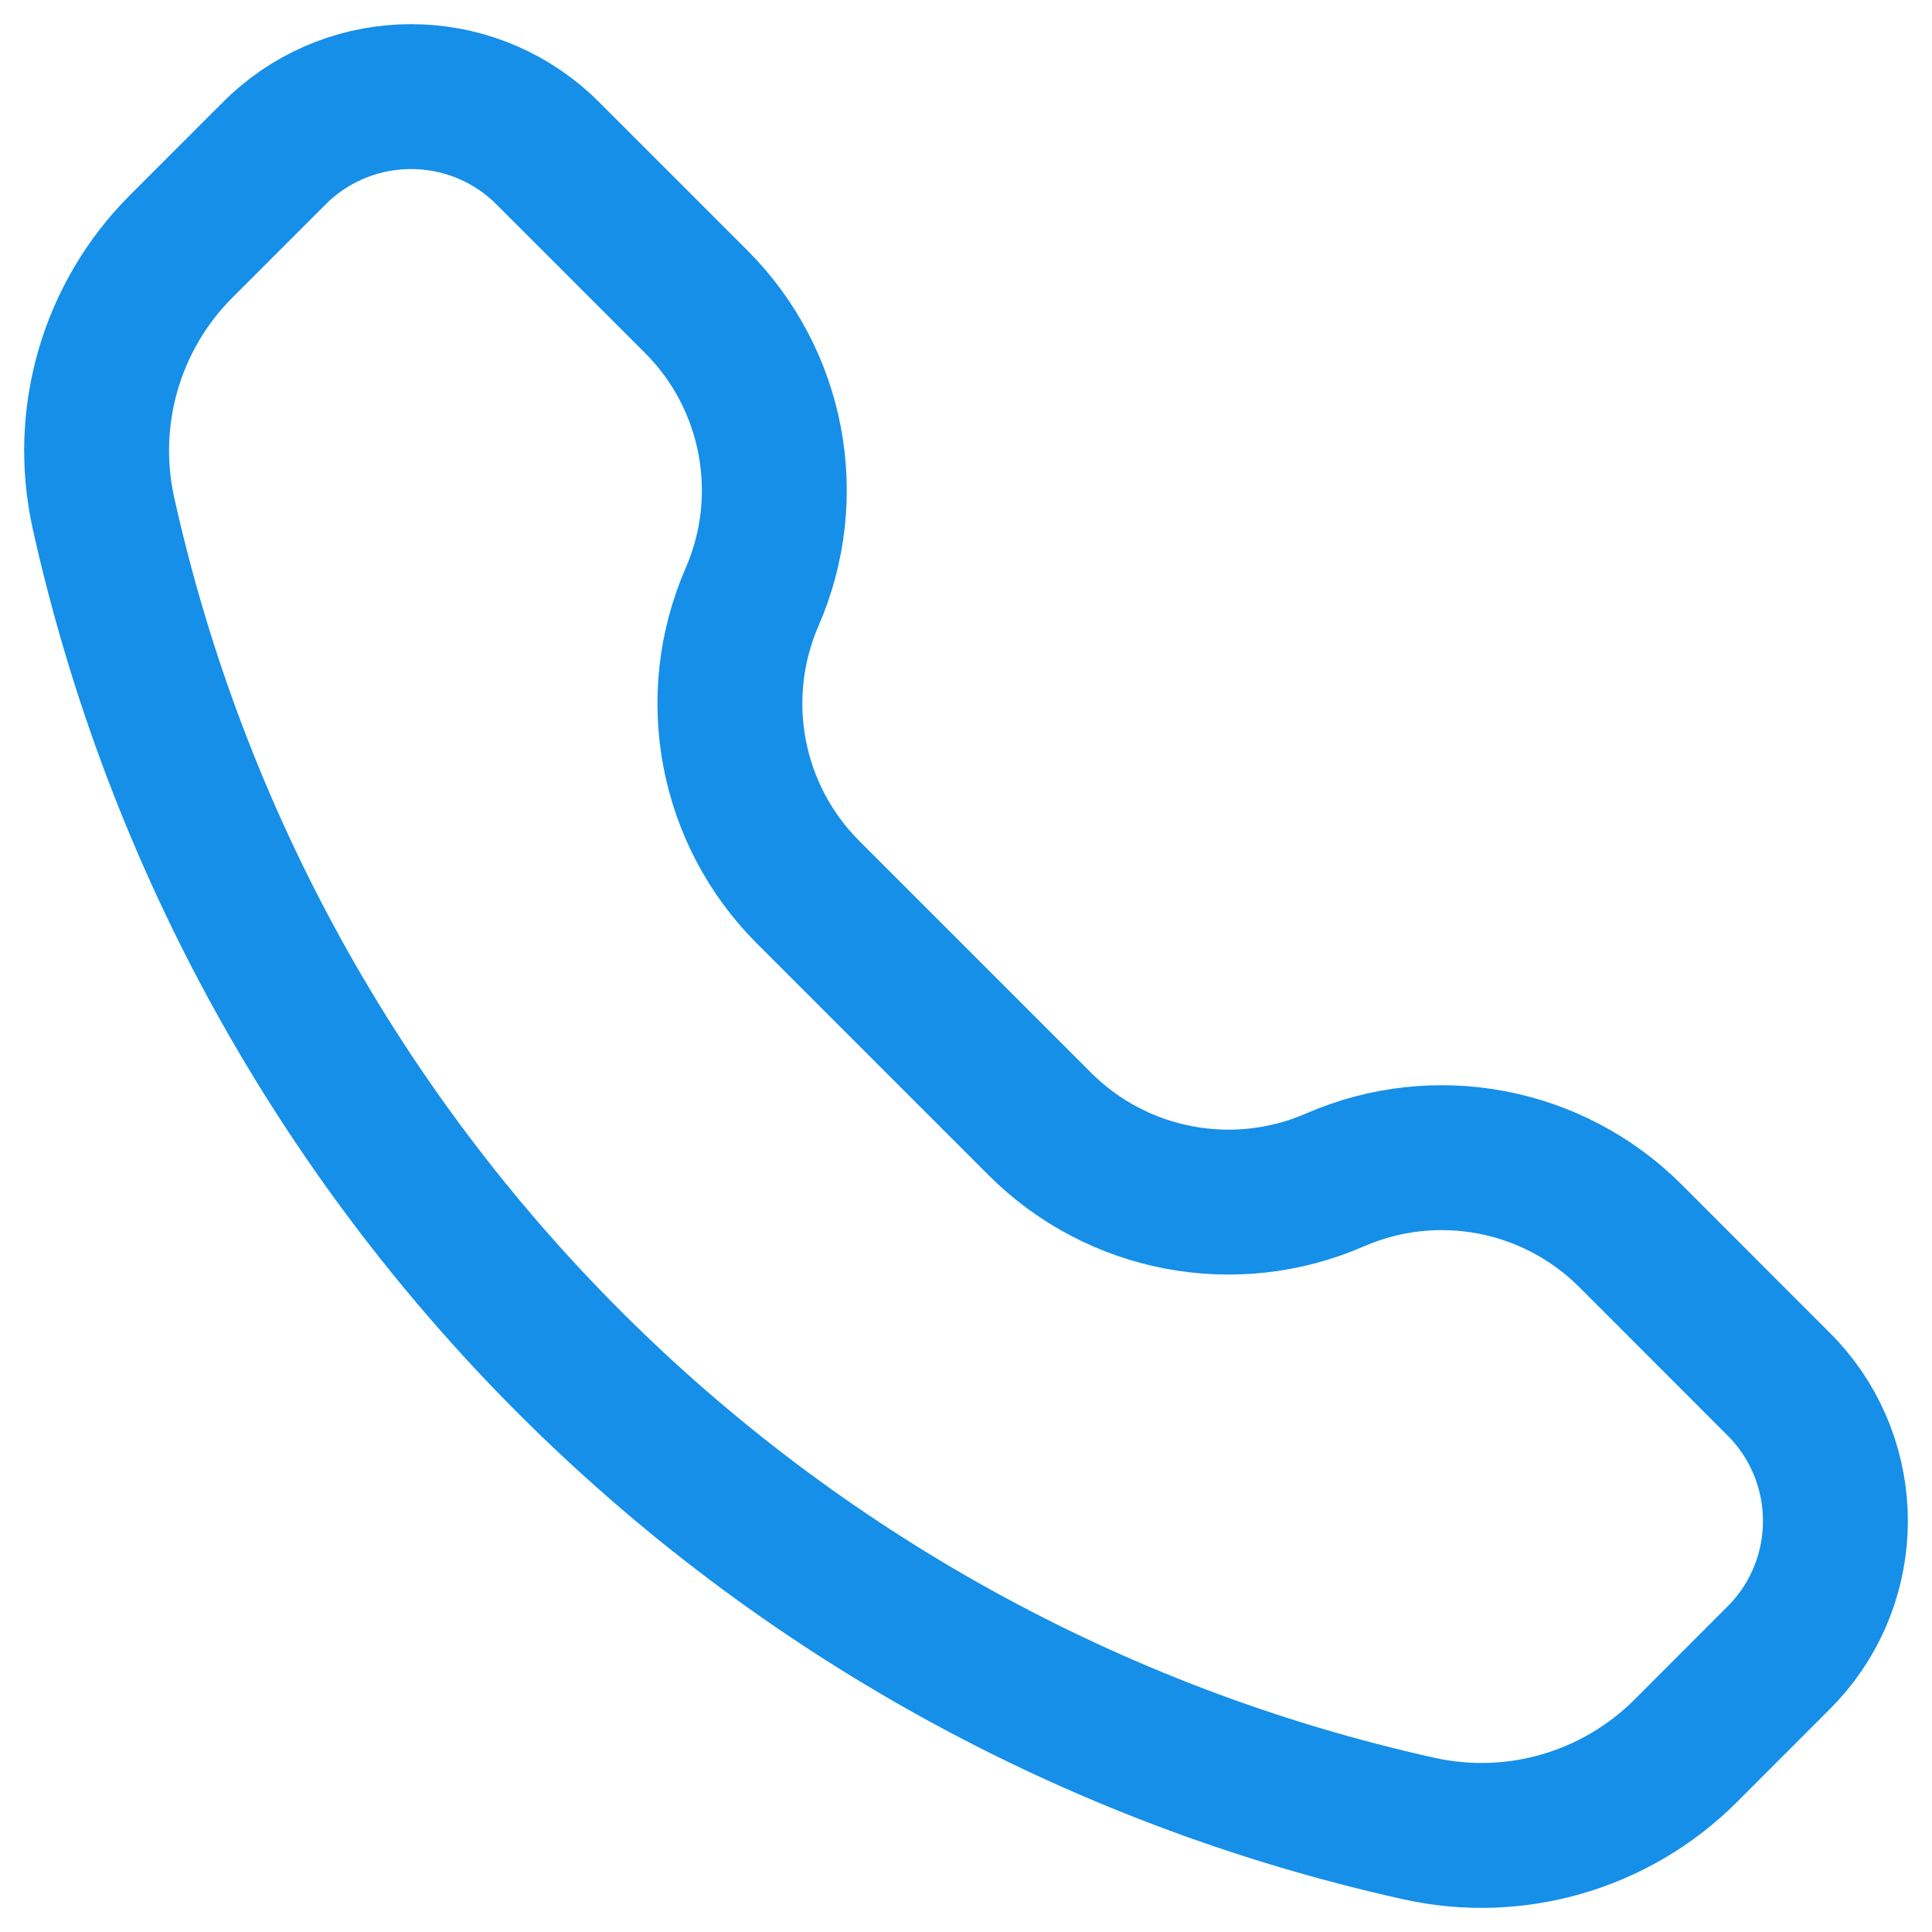 <svg width="20" height="20" viewBox="0 0 20 20" fill="none" xmlns="http://www.w3.org/2000/svg">
<g clip-path="url(#clip0_347_157)">
<path d="M2.763 1.663C2.834 1.592 2.869 1.557 2.9 1.528C3.666 0.824 4.844 0.824 5.61 1.528C5.641 1.557 5.676 1.592 5.747 1.663L7.207 3.123C8.01 3.926 8.239 5.138 7.786 6.179C7.332 7.22 7.562 8.433 8.365 9.236L10.764 11.635C11.567 12.438 12.78 12.668 13.821 12.214C14.862 11.761 16.075 11.99 16.878 12.793L18.337 14.253C18.408 14.324 18.443 14.359 18.472 14.39C19.176 15.156 19.176 16.334 18.472 17.1C18.443 17.131 18.408 17.166 18.337 17.237L17.45 18.125C16.727 18.847 15.686 19.151 14.688 18.929C7.89 17.418 2.582 12.11 1.071 5.312C0.85 4.314 1.153 3.273 1.876 2.55L2.763 1.663Z" stroke="#168FE9" stroke-width="1.5"/>
</g>
<defs>
<clipPath id="clip0_347_157">
<rect width="20" height="20" fill="white"/>
</clipPath>
</defs>
</svg>
